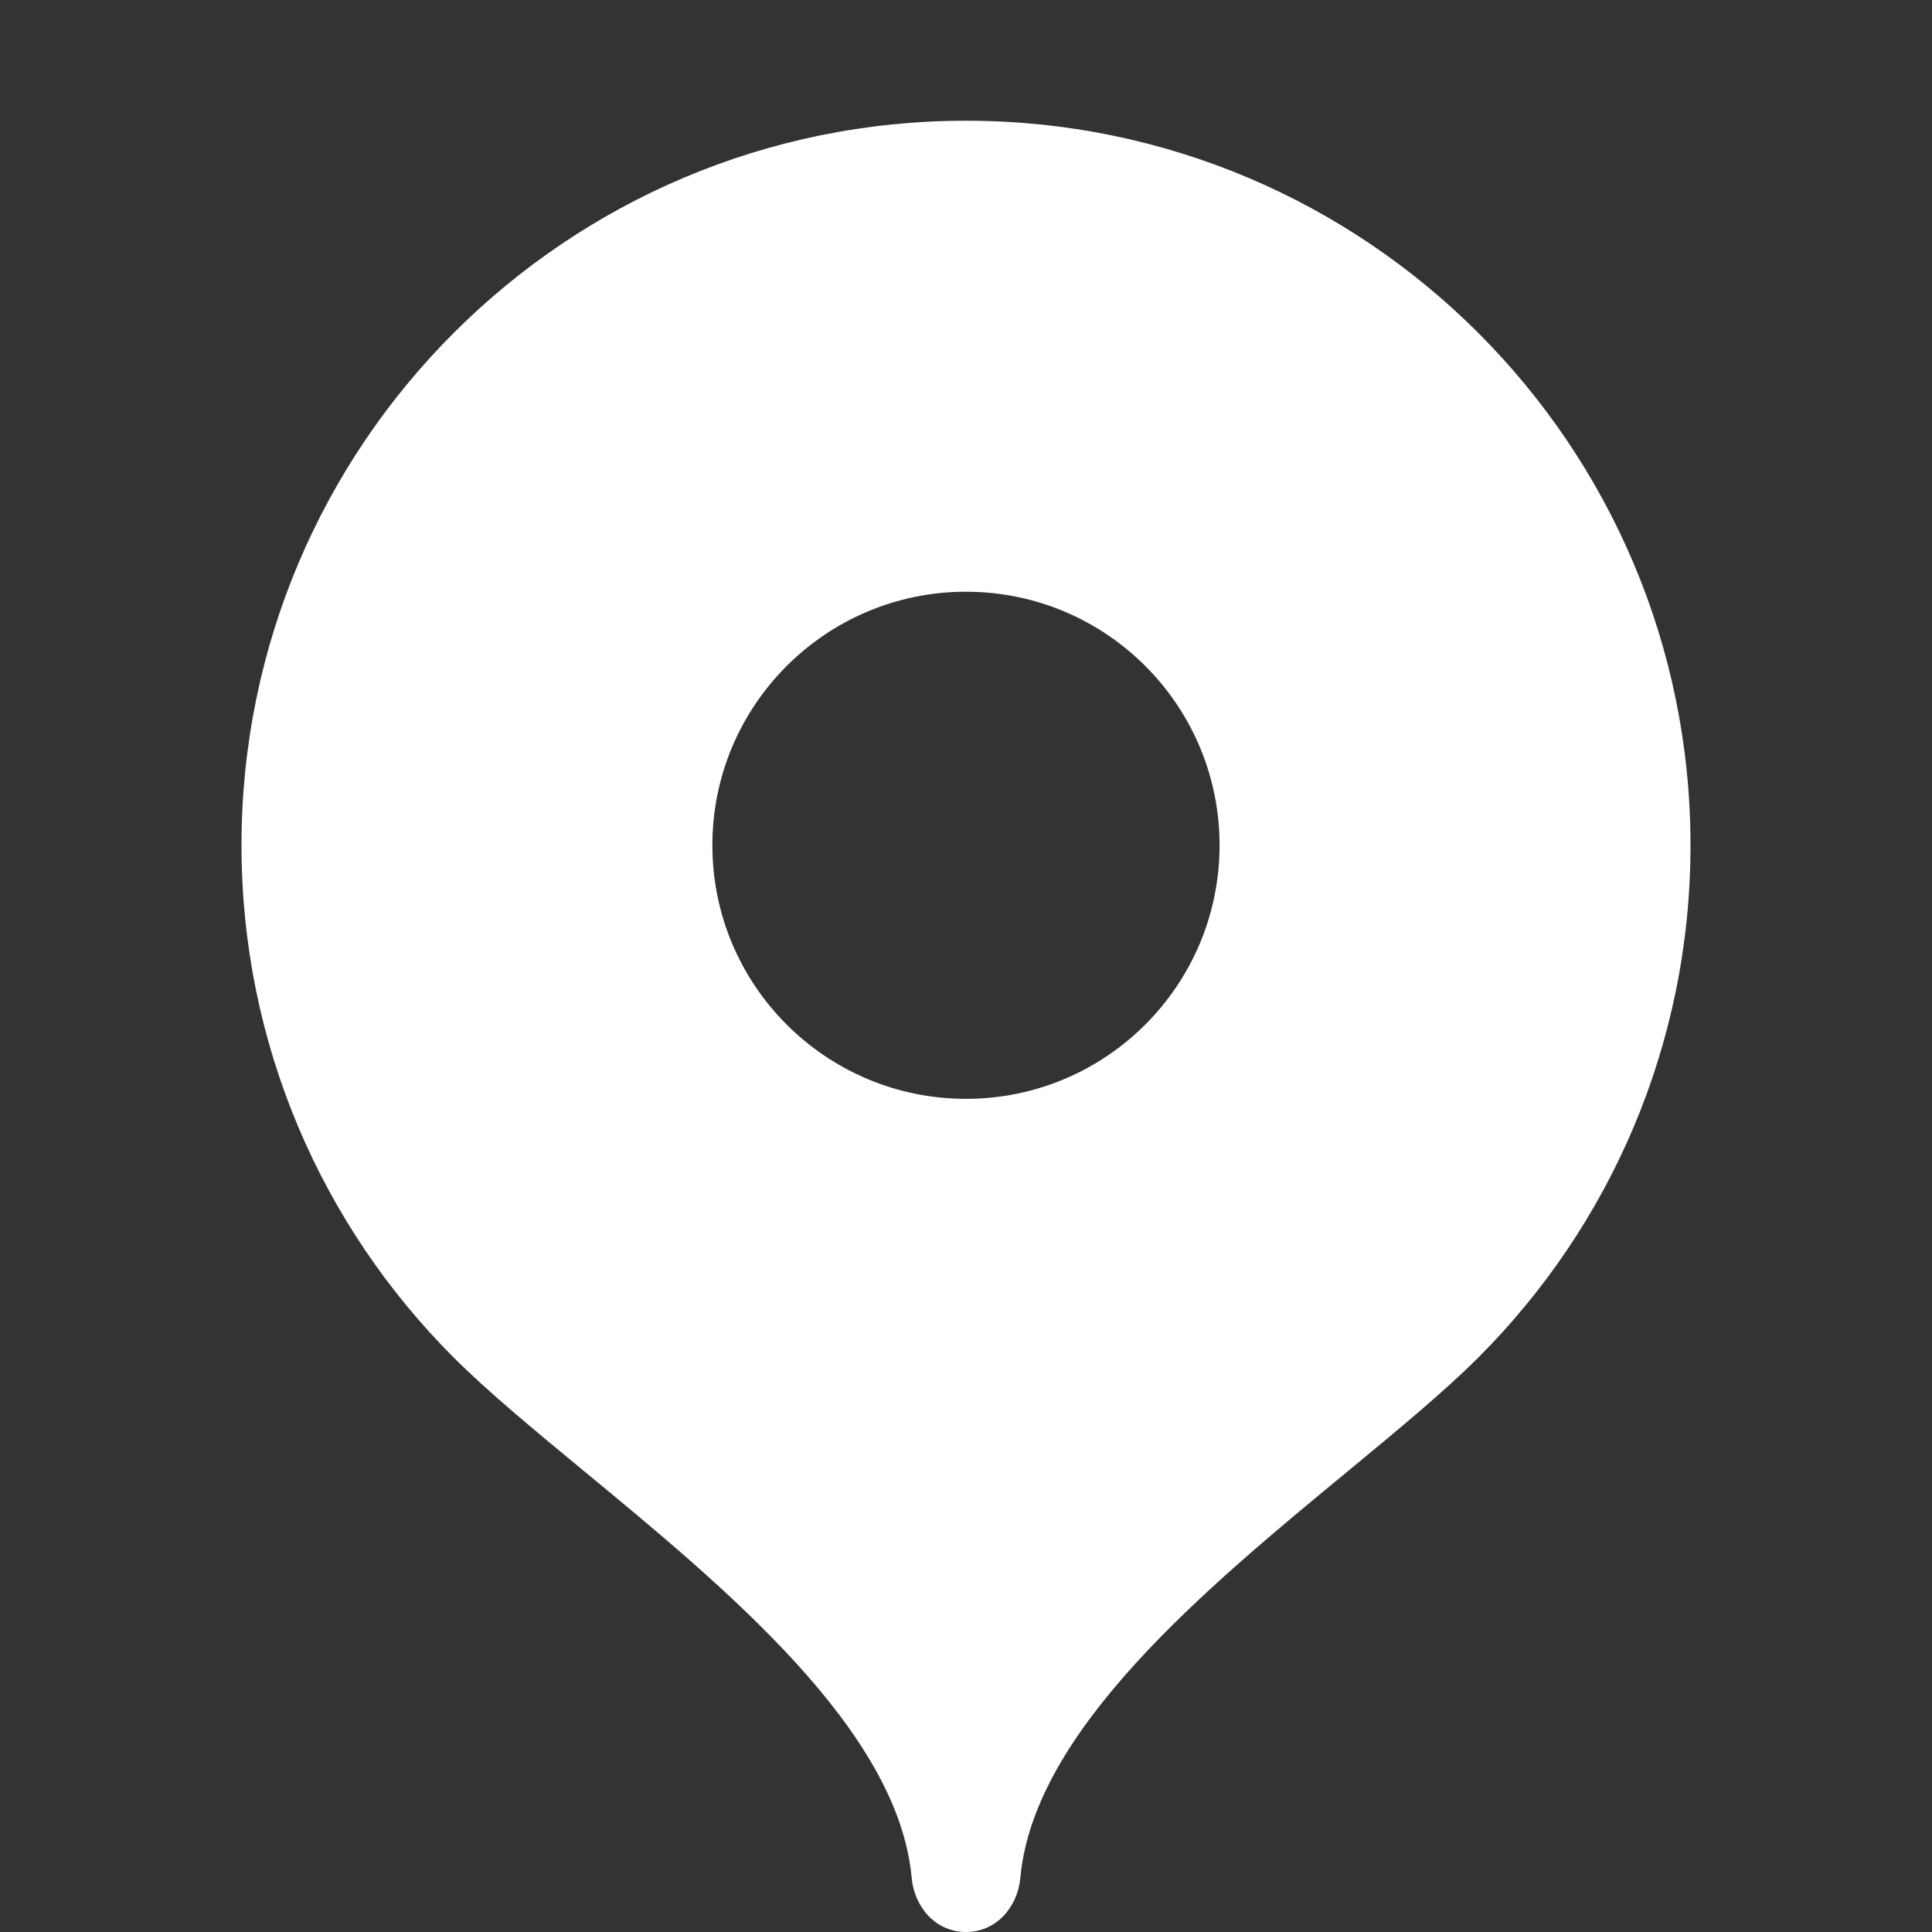 <?xml version="1.0" encoding="UTF-8"?> <svg xmlns="http://www.w3.org/2000/svg" width="29" height="29" viewBox="0 0 29 29" fill="none"><rect x="0" y="0" width="29" height="29" fill="#333333" stroke="none"/> <path fill-rule="evenodd" clip-rule="evenodd" d="M3.625 12.688C3.625 6.681 8.494 1.812 14.5 1.812C20.506 1.812 25.375 6.681 25.375 12.688C25.375 15.69 24.159 18.408 22.191 20.376C21.678 20.889 20.983 21.463 20.231 22.084C18.101 23.841 15.517 25.974 15.316 28.184C15.275 28.633 14.95 29 14.5 29C14.05 29 13.725 28.633 13.684 28.184C13.483 25.974 10.899 23.841 8.769 22.084C8.017 21.463 7.322 20.889 6.809 20.376C4.841 18.408 3.625 15.69 3.625 12.688ZM18.306 12.688C18.306 14.79 16.602 16.494 14.5 16.494C12.398 16.494 10.693 14.79 10.693 12.688C10.693 10.586 12.398 8.882 14.5 8.882C16.602 8.882 18.306 10.586 18.306 12.688Z" fill="white"></path> </svg> 